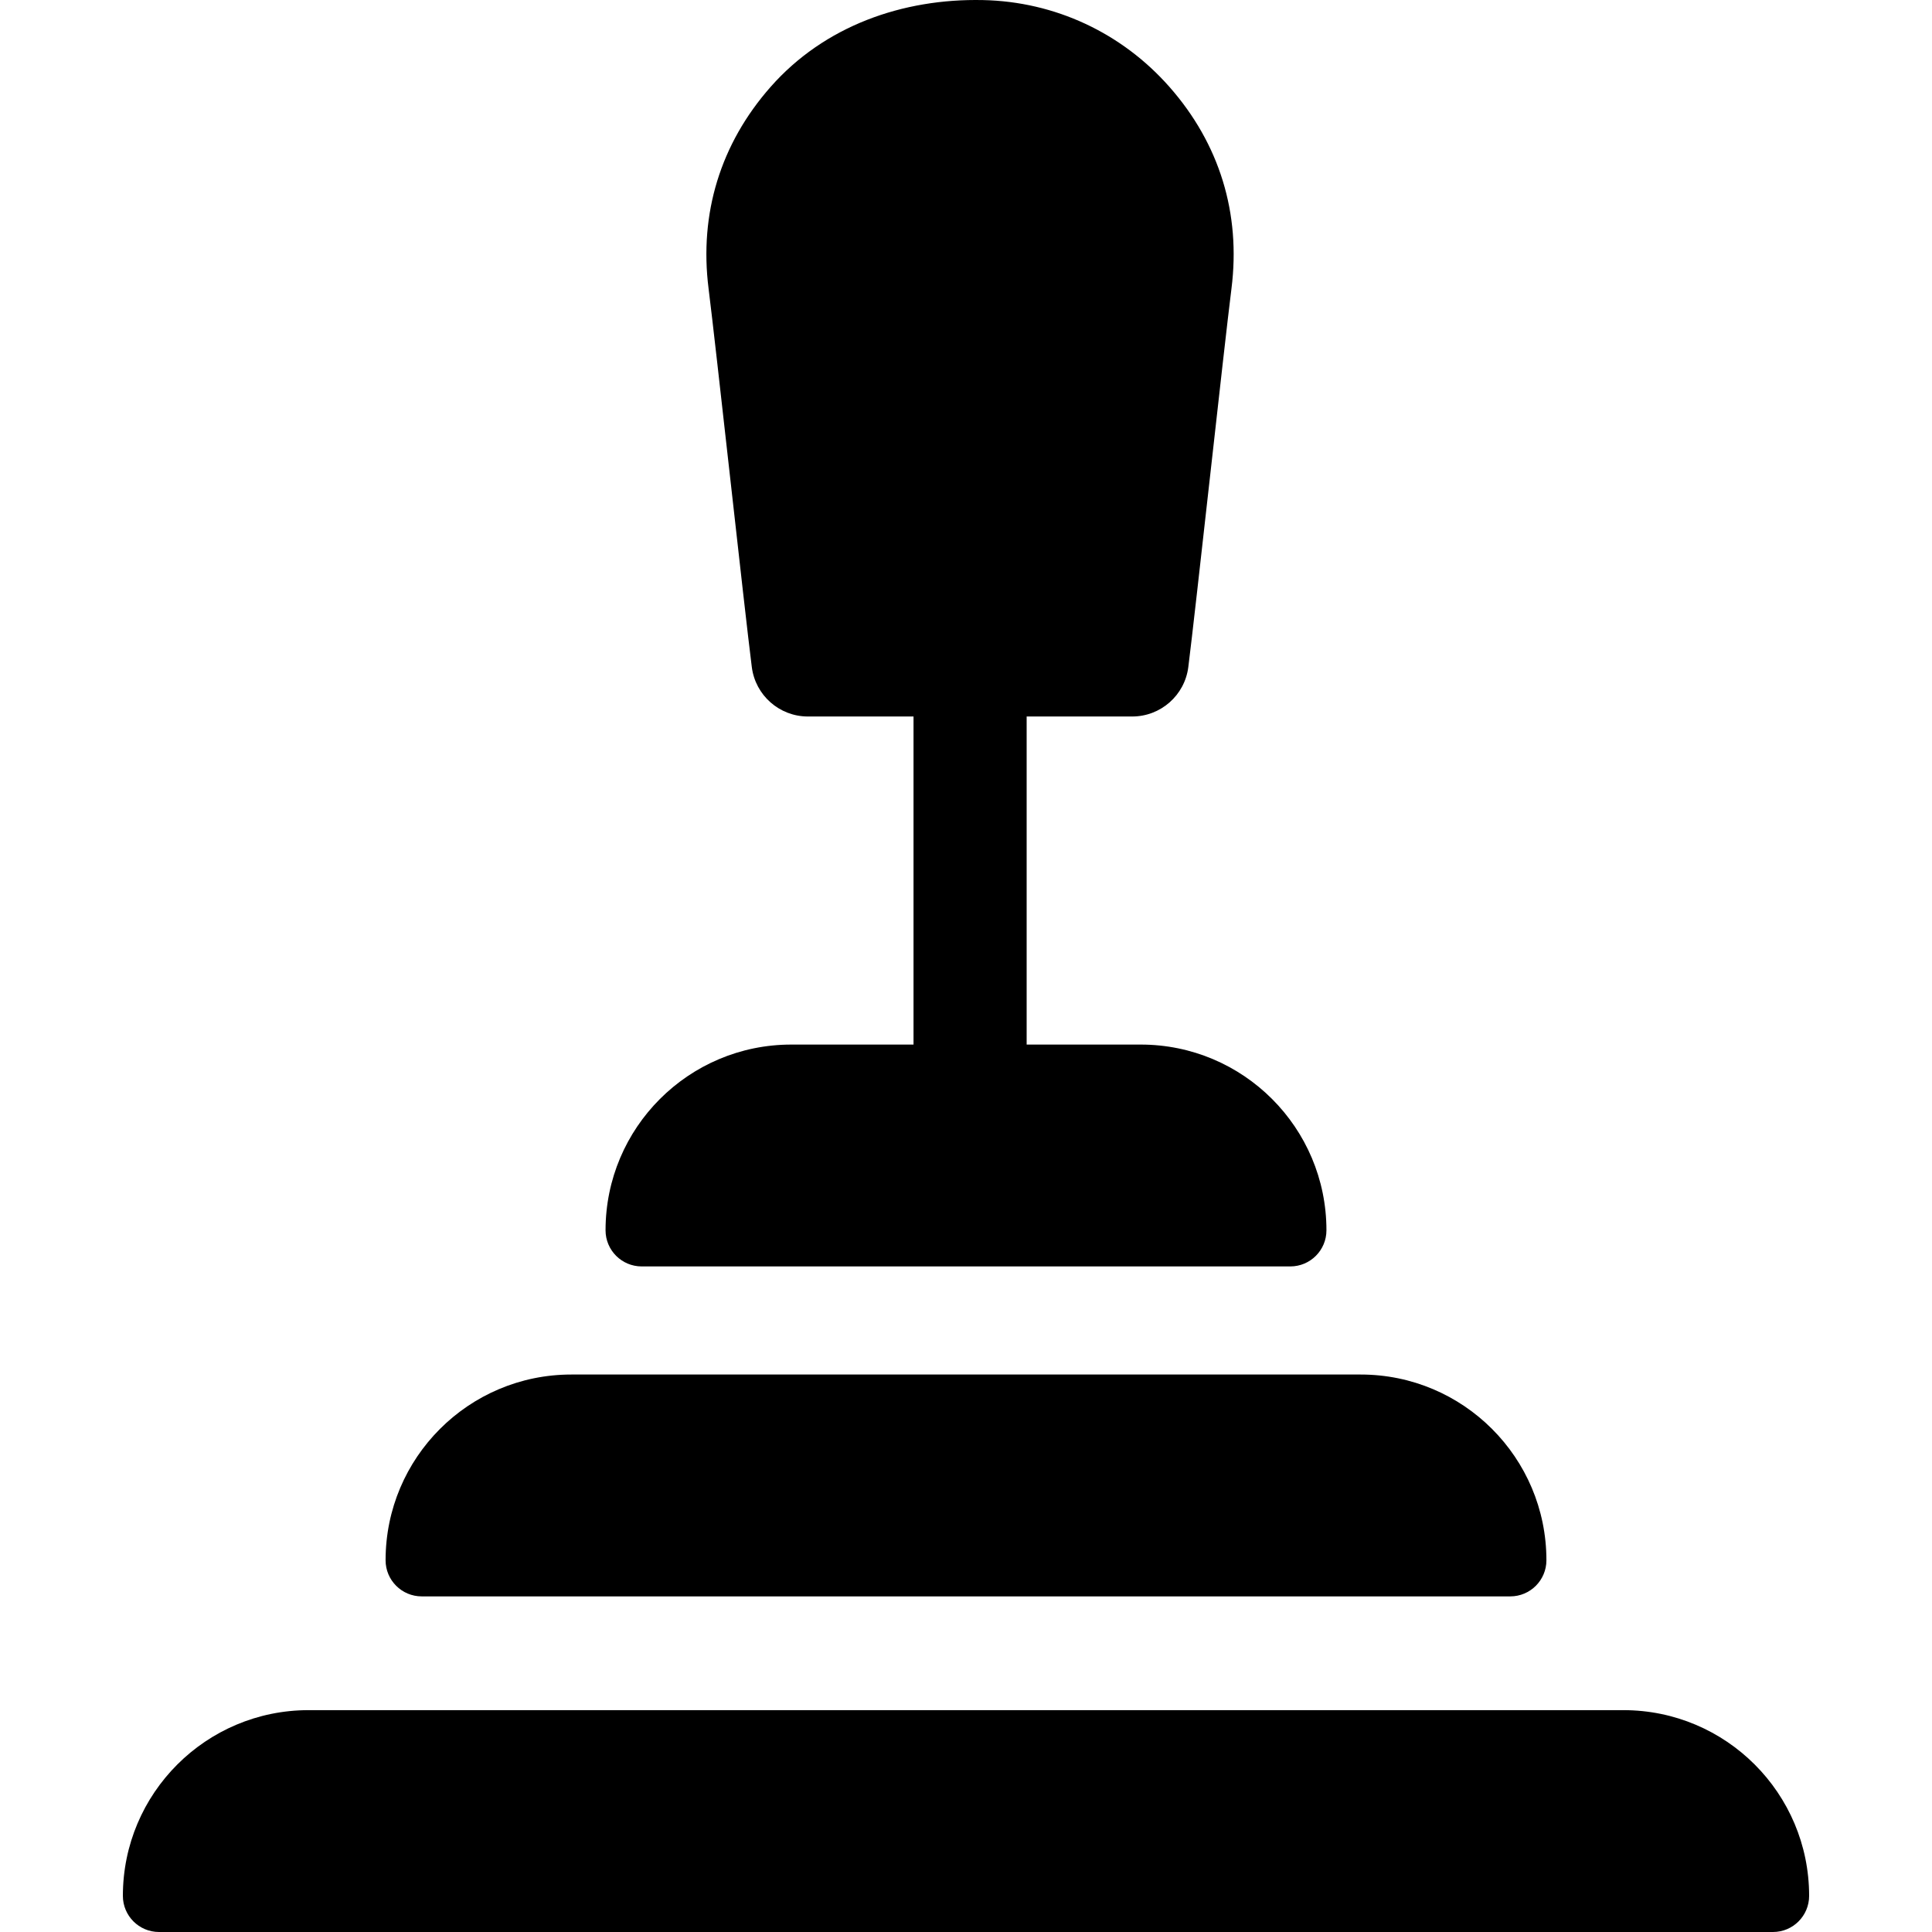 <?xml version="1.0" encoding="iso-8859-1"?>
<!-- Generator: Adobe Illustrator 21.0.0, SVG Export Plug-In . SVG Version: 6.00 Build 0)  -->
<svg xmlns="http://www.w3.org/2000/svg" xmlns:xlink="http://www.w3.org/1999/xlink" version="1.1" id="Capa_1" x="0px" y="0px" viewBox="0 0 512.336 512.336" style="enable-background:new 0 0 512.336 512.336;" xml:space="preserve" width="512" height="512">
<g>
	<path d="M430.502,453.503H81.835c-27.2,0-49.25,22.05-49.25,49.25l0,0c0,5.293,4.291,9.583,9.583,9.583h428   c5.293,0,9.583-4.291,9.583-9.583l0,0C479.752,475.553,457.702,453.503,430.502,453.503z"/>
	<path d="M111.835,423.336h288.667c5.293,0,9.583-4.291,9.583-9.583l0,0c0-27.2-22.05-49.25-49.25-49.25H151.502   c-27.2,0-49.25,22.05-49.25,49.25l0,0C102.252,419.046,106.542,423.336,111.835,423.336z"/>
	<path d="M170.168,335.836h172c5.293,0,9.583-4.291,9.583-9.583l0,0c0-27.2-22.05-49.25-49.25-49.25h-30.25v-87h27.99   c7.556,0,13.933-5.62,14.881-13.117c1.917-15.146,9.544-85.365,11.44-100.329c2.526-19.933-3.16-38.437-16.443-53.511   C297.496,8.721,279.758,0.42,260.66,0.019c-21.271-0.447-42.034,6.831-56.306,23.023c-13.284,15.071-18.972,33.573-16.449,53.504   c1.878,14.834,9.521,85.064,11.462,100.348c0.952,7.493,7.327,13.109,14.88,13.109h28.003v87h-32.417   c-27.2,0-49.25,22.05-49.25,49.25l0,0C160.585,331.546,164.875,335.836,170.168,335.836z"/>
</g>















</svg>
